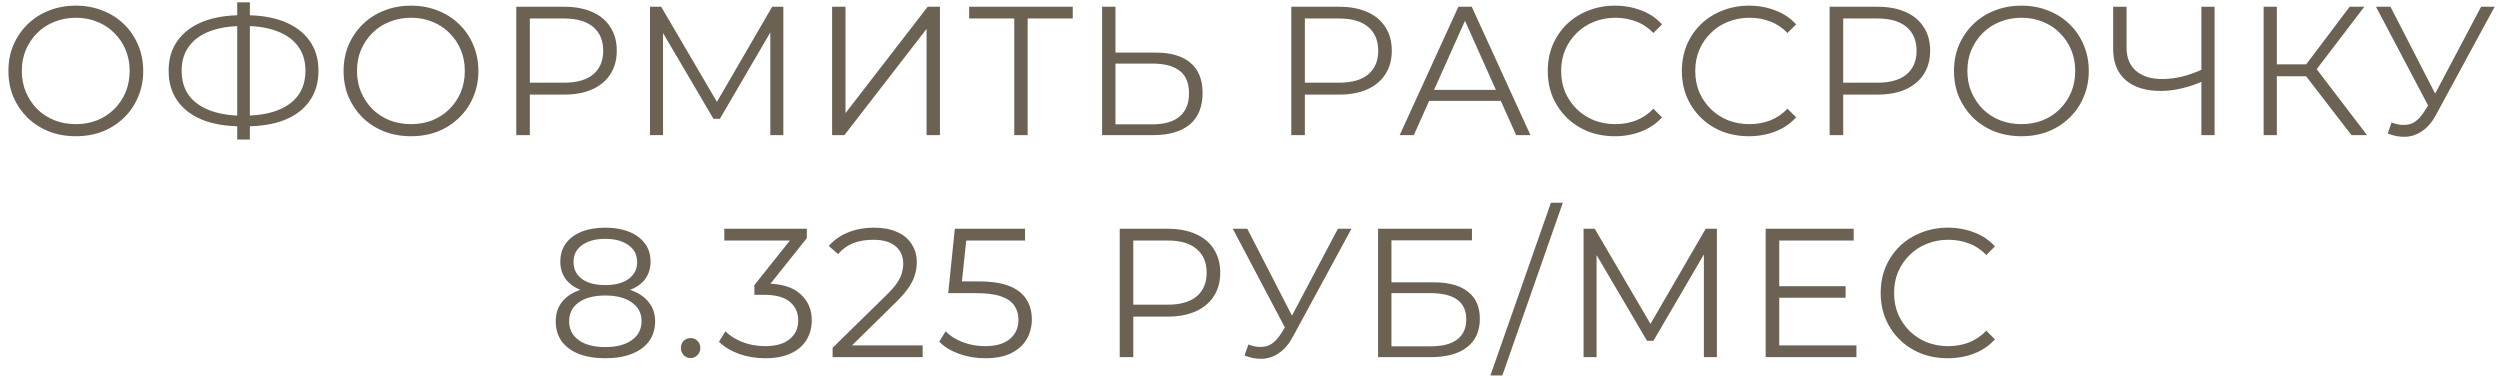 <?xml version="1.0" encoding="UTF-8"?> <svg xmlns="http://www.w3.org/2000/svg" width="259" height="39" viewBox="0 0 259 39" fill="none"> <path d="M7.864 14.114C6.863 14.114 5.932 13.949 5.071 13.62C4.222 13.278 3.481 12.803 2.848 12.195C2.227 11.574 1.74 10.859 1.385 10.048C1.043 9.225 0.872 8.325 0.872 7.35C0.872 6.375 1.043 5.482 1.385 4.671C1.74 3.848 2.227 3.132 2.848 2.524C3.481 1.903 4.222 1.428 5.071 1.099C5.92 0.757 6.851 0.586 7.864 0.586C8.865 0.586 9.789 0.757 10.638 1.099C11.487 1.428 12.221 1.897 12.842 2.505C13.475 3.113 13.963 3.829 14.305 4.652C14.66 5.475 14.837 6.375 14.837 7.35C14.837 8.325 14.66 9.225 14.305 10.048C13.963 10.871 13.475 11.587 12.842 12.195C12.221 12.803 11.487 13.278 10.638 13.62C9.789 13.949 8.865 14.114 7.864 14.114ZM7.864 12.86C8.662 12.86 9.397 12.727 10.068 12.461C10.752 12.182 11.341 11.796 11.835 11.302C12.342 10.795 12.734 10.213 13.013 9.554C13.292 8.883 13.431 8.148 13.431 7.35C13.431 6.552 13.292 5.824 13.013 5.165C12.734 4.494 12.342 3.911 11.835 3.417C11.341 2.91 10.752 2.524 10.068 2.258C9.397 1.979 8.662 1.84 7.864 1.84C7.066 1.84 6.325 1.979 5.641 2.258C4.957 2.524 4.362 2.91 3.855 3.417C3.361 3.911 2.968 4.494 2.677 5.165C2.398 5.824 2.259 6.552 2.259 7.35C2.259 8.135 2.398 8.864 2.677 9.535C2.968 10.206 3.361 10.795 3.855 11.302C4.362 11.796 4.957 12.182 5.641 12.461C6.325 12.727 7.066 12.86 7.864 12.86ZM25.051 13.088C23.468 13.088 22.112 12.866 20.985 12.423C19.858 11.967 18.99 11.308 18.382 10.447C17.774 9.586 17.47 8.547 17.47 7.331C17.47 6.115 17.774 5.083 18.382 4.234C18.99 3.373 19.858 2.714 20.985 2.258C22.112 1.802 23.468 1.574 25.051 1.574C25.064 1.574 25.095 1.574 25.146 1.574C25.197 1.574 25.247 1.574 25.298 1.574C25.349 1.574 25.38 1.574 25.393 1.574C26.989 1.574 28.351 1.802 29.478 2.258C30.605 2.714 31.473 3.373 32.081 4.234C32.689 5.083 32.993 6.115 32.993 7.331C32.993 8.547 32.689 9.586 32.081 10.447C31.486 11.308 30.624 11.967 29.497 12.423C28.37 12.866 27.021 13.088 25.45 13.088C25.425 13.088 25.38 13.088 25.317 13.088C25.266 13.088 25.209 13.088 25.146 13.088C25.095 13.088 25.064 13.088 25.051 13.088ZM25.203 11.986C25.228 11.986 25.254 11.986 25.279 11.986C25.304 11.986 25.323 11.986 25.336 11.986C26.666 11.973 27.8 11.79 28.737 11.435C29.687 11.068 30.409 10.542 30.903 9.858C31.397 9.161 31.644 8.319 31.644 7.331C31.644 6.33 31.391 5.488 30.884 4.804C30.39 4.12 29.674 3.601 28.737 3.246C27.812 2.879 26.691 2.695 25.374 2.695C25.361 2.695 25.336 2.695 25.298 2.695C25.26 2.695 25.228 2.695 25.203 2.695C23.86 2.695 22.714 2.872 21.764 3.227C20.814 3.582 20.086 4.107 19.579 4.804C19.072 5.488 18.819 6.33 18.819 7.331C18.819 8.344 19.072 9.199 19.579 9.896C20.098 10.58 20.833 11.099 21.783 11.454C22.746 11.809 23.886 11.986 25.203 11.986ZM24.576 14.456V0.244H25.887V14.456H24.576ZM42.588 14.114C41.587 14.114 40.656 13.949 39.795 13.62C38.946 13.278 38.205 12.803 37.572 12.195C36.951 11.574 36.464 10.859 36.109 10.048C35.767 9.225 35.596 8.325 35.596 7.35C35.596 6.375 35.767 5.482 36.109 4.671C36.464 3.848 36.951 3.132 37.572 2.524C38.205 1.903 38.946 1.428 39.795 1.099C40.644 0.757 41.575 0.586 42.588 0.586C43.589 0.586 44.513 0.757 45.362 1.099C46.211 1.428 46.945 1.897 47.566 2.505C48.199 3.113 48.687 3.829 49.029 4.652C49.384 5.475 49.561 6.375 49.561 7.35C49.561 8.325 49.384 9.225 49.029 10.048C48.687 10.871 48.199 11.587 47.566 12.195C46.945 12.803 46.211 13.278 45.362 13.62C44.513 13.949 43.589 14.114 42.588 14.114ZM42.588 12.86C43.386 12.86 44.121 12.727 44.792 12.461C45.476 12.182 46.065 11.796 46.559 11.302C47.066 10.795 47.458 10.213 47.737 9.554C48.016 8.883 48.155 8.148 48.155 7.35C48.155 6.552 48.016 5.824 47.737 5.165C47.458 4.494 47.066 3.911 46.559 3.417C46.065 2.91 45.476 2.524 44.792 2.258C44.121 1.979 43.386 1.84 42.588 1.84C41.79 1.84 41.049 1.979 40.365 2.258C39.681 2.524 39.086 2.91 38.579 3.417C38.085 3.911 37.692 4.494 37.401 5.165C37.122 5.824 36.983 6.552 36.983 7.35C36.983 8.135 37.122 8.864 37.401 9.535C37.692 10.206 38.085 10.795 38.579 11.302C39.086 11.796 39.681 12.182 40.365 12.461C41.049 12.727 41.79 12.86 42.588 12.86ZM53.486 14V0.7H58.464C59.591 0.7 60.56 0.884 61.371 1.251C62.182 1.606 62.802 2.125 63.233 2.809C63.676 3.48 63.898 4.297 63.898 5.26C63.898 6.197 63.676 7.008 63.233 7.692C62.802 8.363 62.182 8.883 61.371 9.25C60.56 9.617 59.591 9.801 58.464 9.801H54.265L54.892 9.136V14H53.486ZM54.892 9.25L54.265 8.566H58.426C59.756 8.566 60.763 8.281 61.447 7.711C62.144 7.128 62.492 6.311 62.492 5.26C62.492 4.196 62.144 3.373 61.447 2.79C60.763 2.207 59.756 1.916 58.426 1.916H54.265L54.892 1.251V9.25ZM67.341 14V0.7H68.5L74.58 11.074H73.972L79.995 0.7H81.154V14H79.805V2.809H80.128L74.58 12.309H73.915L68.329 2.809H68.69V14H67.341ZM86.206 14V0.7H87.593V11.72L96.105 0.7H97.378V14H95.991V2.999L87.479 14H86.206ZM105.077 14V1.536L105.457 1.916H100.403V0.7H111.138V1.916H106.103L106.464 1.536V14H105.077ZM119.743 5.45C121.314 5.45 122.511 5.805 123.334 6.514C124.17 7.211 124.588 8.249 124.588 9.63C124.588 11.061 124.145 12.151 123.258 12.898C122.372 13.633 121.105 14 119.458 14H114.176V0.7H115.563V5.45H119.743ZM119.42 12.879C120.649 12.879 121.58 12.607 122.213 12.062C122.859 11.517 123.182 10.719 123.182 9.668C123.182 8.617 122.866 7.844 122.232 7.35C121.599 6.843 120.662 6.59 119.42 6.59H115.563V12.879H119.42ZM133.778 14V0.7H138.756C139.883 0.7 140.852 0.884 141.663 1.251C142.474 1.606 143.094 2.125 143.525 2.809C143.968 3.48 144.19 4.297 144.19 5.26C144.19 6.197 143.968 7.008 143.525 7.692C143.094 8.363 142.474 8.883 141.663 9.25C140.852 9.617 139.883 9.801 138.756 9.801H134.557L135.184 9.136V14H133.778ZM135.184 9.25L134.557 8.566H138.718C140.048 8.566 141.055 8.281 141.739 7.711C142.436 7.128 142.784 6.311 142.784 5.26C142.784 4.196 142.436 3.373 141.739 2.79C141.055 2.207 140.048 1.916 138.718 1.916H134.557L135.184 1.251V9.25ZM145.008 14L151.088 0.7H152.475L158.555 14H157.073L151.487 1.517H152.057L146.471 14H145.008ZM147.402 10.447L147.82 9.307H155.553L155.971 10.447H147.402ZM167.302 14.114C166.302 14.114 165.377 13.949 164.528 13.62C163.68 13.278 162.945 12.803 162.324 12.195C161.704 11.587 161.216 10.871 160.861 10.048C160.519 9.225 160.348 8.325 160.348 7.35C160.348 6.375 160.519 5.475 160.861 4.652C161.216 3.829 161.704 3.113 162.324 2.505C162.958 1.897 163.699 1.428 164.547 1.099C165.396 0.757 166.321 0.586 167.321 0.586C168.284 0.586 169.19 0.751 170.038 1.08C170.887 1.397 171.603 1.878 172.185 2.524L171.292 3.417C170.748 2.86 170.146 2.461 169.487 2.22C168.829 1.967 168.119 1.84 167.359 1.84C166.561 1.84 165.82 1.979 165.136 2.258C164.452 2.524 163.857 2.91 163.35 3.417C162.844 3.911 162.445 4.494 162.153 5.165C161.875 5.824 161.735 6.552 161.735 7.35C161.735 8.148 161.875 8.883 162.153 9.554C162.445 10.213 162.844 10.795 163.35 11.302C163.857 11.796 164.452 12.182 165.136 12.461C165.82 12.727 166.561 12.86 167.359 12.86C168.119 12.86 168.829 12.733 169.487 12.48C170.146 12.227 170.748 11.821 171.292 11.264L172.185 12.157C171.603 12.803 170.887 13.291 170.038 13.62C169.19 13.949 168.278 14.114 167.302 14.114ZM181.195 14.114C180.194 14.114 179.269 13.949 178.421 13.62C177.572 13.278 176.837 12.803 176.217 12.195C175.596 11.587 175.108 10.871 174.754 10.048C174.412 9.225 174.241 8.325 174.241 7.35C174.241 6.375 174.412 5.475 174.754 4.652C175.108 3.829 175.596 3.113 176.217 2.505C176.85 1.897 177.591 1.428 178.44 1.099C179.288 0.757 180.213 0.586 181.214 0.586C182.176 0.586 183.082 0.751 183.931 1.08C184.779 1.397 185.495 1.878 186.078 2.524L185.185 3.417C184.64 2.86 184.038 2.461 183.38 2.22C182.721 1.967 182.012 1.84 181.252 1.84C180.454 1.84 179.713 1.979 179.029 2.258C178.345 2.524 177.749 2.91 177.243 3.417C176.736 3.911 176.337 4.494 176.046 5.165C175.767 5.824 175.628 6.552 175.628 7.35C175.628 8.148 175.767 8.883 176.046 9.554C176.337 10.213 176.736 10.795 177.243 11.302C177.749 11.796 178.345 12.182 179.029 12.461C179.713 12.727 180.454 12.86 181.252 12.86C182.012 12.86 182.721 12.733 183.38 12.48C184.038 12.227 184.64 11.821 185.185 11.264L186.078 12.157C185.495 12.803 184.779 13.291 183.931 13.62C183.082 13.949 182.17 14.114 181.195 14.114ZM189.551 14V0.7H194.529C195.657 0.7 196.626 0.884 197.436 1.251C198.247 1.606 198.868 2.125 199.298 2.809C199.742 3.48 199.963 4.297 199.963 5.26C199.963 6.197 199.742 7.008 199.298 7.692C198.868 8.363 198.247 8.883 197.436 9.25C196.626 9.617 195.657 9.801 194.529 9.801H190.33L190.957 9.136V14H189.551ZM190.957 9.25L190.33 8.566H194.491C195.821 8.566 196.828 8.281 197.512 7.711C198.209 7.128 198.557 6.311 198.557 5.26C198.557 4.196 198.209 3.373 197.512 2.79C196.828 2.207 195.821 1.916 194.491 1.916H190.33L190.957 1.251V9.25ZM209.425 14.114C208.424 14.114 207.493 13.949 206.632 13.62C205.783 13.278 205.042 12.803 204.409 12.195C203.788 11.574 203.301 10.859 202.946 10.048C202.604 9.225 202.433 8.325 202.433 7.35C202.433 6.375 202.604 5.482 202.946 4.671C203.301 3.848 203.788 3.132 204.409 2.524C205.042 1.903 205.783 1.428 206.632 1.099C207.481 0.757 208.412 0.586 209.425 0.586C210.426 0.586 211.35 0.757 212.199 1.099C213.048 1.428 213.782 1.897 214.403 2.505C215.036 3.113 215.524 3.829 215.866 4.652C216.221 5.475 216.398 6.375 216.398 7.35C216.398 8.325 216.221 9.225 215.866 10.048C215.524 10.871 215.036 11.587 214.403 12.195C213.782 12.803 213.048 13.278 212.199 13.62C211.35 13.949 210.426 14.114 209.425 14.114ZM209.425 12.86C210.223 12.86 210.958 12.727 211.629 12.461C212.313 12.182 212.902 11.796 213.396 11.302C213.903 10.795 214.295 10.213 214.574 9.554C214.853 8.883 214.992 8.148 214.992 7.35C214.992 6.552 214.853 5.824 214.574 5.165C214.295 4.494 213.903 3.911 213.396 3.417C212.902 2.91 212.313 2.524 211.629 2.258C210.958 1.979 210.223 1.84 209.425 1.84C208.627 1.84 207.886 1.979 207.202 2.258C206.518 2.524 205.923 2.91 205.416 3.417C204.922 3.911 204.529 4.494 204.238 5.165C203.959 5.824 203.82 6.552 203.82 7.35C203.82 8.135 203.959 8.864 204.238 9.535C204.529 10.206 204.922 10.795 205.416 11.302C205.923 11.796 206.518 12.182 207.202 12.461C207.886 12.727 208.627 12.86 209.425 12.86ZM228.31 8.376C227.55 8.718 226.79 8.978 226.03 9.155C225.282 9.332 224.56 9.421 223.864 9.421C222.306 9.421 221.09 9.047 220.216 8.3C219.354 7.54 218.924 6.47 218.924 5.089V0.7H220.311V4.937C220.311 5.963 220.634 6.761 221.28 7.331C221.938 7.901 222.844 8.186 223.997 8.186C224.681 8.186 225.39 8.097 226.125 7.92C226.859 7.73 227.588 7.464 228.31 7.122V8.376ZM228.063 14V0.7H229.431V14H228.063ZM243.613 14L238.502 7.369L239.642 6.685L245.228 14H243.613ZM234.512 14V0.7H235.88V14H234.512ZM235.462 7.901V6.666H239.623V7.901H235.462ZM239.756 7.502L238.464 7.274L243.423 0.7H244.943L239.756 7.502ZM247.768 12.689C248.414 12.942 249.022 13.006 249.592 12.879C250.162 12.74 250.688 12.29 251.169 11.53L251.815 10.504L251.948 10.333L257.04 0.7H258.446L252.404 11.834C251.999 12.607 251.518 13.183 250.96 13.563C250.416 13.943 249.833 14.146 249.212 14.171C248.604 14.196 247.99 14.082 247.369 13.829L247.768 12.689ZM251.91 11.606L246.153 0.7H247.654L252.67 10.447L251.91 11.606ZM62.704 37.114C61.64 37.114 60.722 36.962 59.949 36.658C59.189 36.354 58.6 35.917 58.182 35.347C57.777 34.764 57.574 34.08 57.574 33.295C57.574 32.535 57.77 31.889 58.163 31.357C58.568 30.812 59.151 30.394 59.911 30.103C60.684 29.812 61.615 29.666 62.704 29.666C63.781 29.666 64.705 29.812 65.478 30.103C66.251 30.394 66.84 30.812 67.245 31.357C67.663 31.889 67.872 32.535 67.872 33.295C67.872 34.08 67.663 34.764 67.245 35.347C66.827 35.917 66.232 36.354 65.459 36.658C64.686 36.962 63.768 37.114 62.704 37.114ZM62.704 35.955C63.882 35.955 64.8 35.714 65.459 35.233C66.13 34.752 66.466 34.099 66.466 33.276C66.466 32.453 66.13 31.807 65.459 31.338C64.8 30.857 63.882 30.616 62.704 30.616C61.526 30.616 60.608 30.857 59.949 31.338C59.29 31.807 58.961 32.453 58.961 33.276C58.961 34.099 59.29 34.752 59.949 35.233C60.608 35.714 61.526 35.955 62.704 35.955ZM62.704 30.445C61.716 30.445 60.874 30.312 60.177 30.046C59.493 29.78 58.967 29.4 58.6 28.906C58.233 28.399 58.049 27.798 58.049 27.101C58.049 26.366 58.239 25.739 58.619 25.22C59.012 24.688 59.556 24.283 60.253 24.004C60.95 23.725 61.767 23.586 62.704 23.586C63.641 23.586 64.458 23.725 65.155 24.004C65.864 24.283 66.415 24.688 66.808 25.22C67.201 25.739 67.397 26.366 67.397 27.101C67.397 27.798 67.213 28.399 66.846 28.906C66.479 29.4 65.94 29.78 65.231 30.046C64.534 30.312 63.692 30.445 62.704 30.445ZM62.704 29.533C63.743 29.533 64.553 29.318 65.136 28.887C65.719 28.456 66.01 27.88 66.01 27.158C66.01 26.398 65.706 25.809 65.098 25.391C64.503 24.96 63.705 24.745 62.704 24.745C61.703 24.745 60.905 24.96 60.31 25.391C59.715 25.809 59.417 26.392 59.417 27.139C59.417 27.874 59.702 28.456 60.272 28.887C60.855 29.318 61.665 29.533 62.704 29.533ZM71.548 37.095C71.269 37.095 71.028 36.994 70.826 36.791C70.636 36.588 70.541 36.341 70.541 36.05C70.541 35.746 70.636 35.499 70.826 35.309C71.028 35.119 71.269 35.024 71.548 35.024C71.826 35.024 72.061 35.119 72.251 35.309C72.453 35.499 72.555 35.746 72.555 36.05C72.555 36.341 72.453 36.588 72.251 36.791C72.061 36.994 71.826 37.095 71.548 37.095ZM79.275 37.114C78.312 37.114 77.4 36.962 76.539 36.658C75.69 36.341 75.006 35.923 74.487 35.404L75.152 34.321C75.582 34.764 76.159 35.132 76.881 35.423C77.615 35.714 78.413 35.86 79.275 35.86C80.377 35.86 81.219 35.619 81.802 35.138C82.397 34.657 82.695 34.011 82.695 33.2C82.695 32.389 82.403 31.743 81.821 31.262C81.251 30.781 80.345 30.54 79.104 30.54H78.154V29.533L82.258 24.384L82.448 24.916H75.038V23.7H83.588V24.669L79.484 29.818L78.819 29.381H79.332C80.928 29.381 82.118 29.736 82.904 30.445C83.702 31.154 84.101 32.066 84.101 33.181C84.101 33.928 83.923 34.6 83.569 35.195C83.214 35.79 82.676 36.259 81.954 36.601C81.244 36.943 80.351 37.114 79.275 37.114ZM86.258 37V36.031L91.787 30.616C92.294 30.122 92.674 29.691 92.927 29.324C93.181 28.944 93.352 28.589 93.441 28.26C93.529 27.931 93.573 27.62 93.573 27.329C93.573 26.556 93.308 25.948 92.775 25.505C92.256 25.062 91.484 24.84 90.457 24.84C89.672 24.84 88.975 24.96 88.368 25.201C87.772 25.442 87.259 25.815 86.829 26.322L85.859 25.486C86.379 24.878 87.044 24.409 87.855 24.08C88.665 23.751 89.571 23.586 90.572 23.586C91.471 23.586 92.25 23.732 92.909 24.023C93.567 24.302 94.074 24.713 94.428 25.258C94.796 25.803 94.98 26.442 94.98 27.177C94.98 27.608 94.916 28.032 94.79 28.45C94.675 28.868 94.46 29.311 94.144 29.78C93.84 30.236 93.39 30.755 92.794 31.338L87.722 36.316L87.341 35.784H95.588V37H86.258ZM102.073 37.114C101.123 37.114 100.218 36.962 99.356 36.658C98.495 36.341 97.811 35.923 97.304 35.404L97.969 34.321C98.387 34.764 98.957 35.132 99.679 35.423C100.414 35.714 101.206 35.86 102.054 35.86C103.182 35.86 104.037 35.613 104.619 35.119C105.215 34.612 105.512 33.954 105.512 33.143C105.512 32.573 105.373 32.085 105.094 31.68C104.828 31.262 104.372 30.939 103.726 30.711C103.08 30.483 102.194 30.369 101.066 30.369H98.235L98.919 23.7H106.196V24.916H99.47L100.173 24.251L99.584 29.837L98.881 29.153H101.37C102.713 29.153 103.79 29.318 104.6 29.647C105.411 29.976 105.994 30.439 106.348 31.034C106.716 31.617 106.899 32.301 106.899 33.086C106.899 33.833 106.722 34.517 106.367 35.138C106.013 35.746 105.481 36.227 104.771 36.582C104.062 36.937 103.163 37.114 102.073 37.114ZM116.003 37V23.7H120.981C122.108 23.7 123.077 23.884 123.888 24.251C124.698 24.606 125.319 25.125 125.75 25.809C126.193 26.48 126.415 27.297 126.415 28.26C126.415 29.197 126.193 30.008 125.75 30.692C125.319 31.363 124.698 31.883 123.888 32.25C123.077 32.617 122.108 32.801 120.981 32.801H116.782L117.409 32.136V37H116.003ZM117.409 32.25L116.782 31.566H120.943C122.273 31.566 123.28 31.281 123.964 30.711C124.66 30.128 125.009 29.311 125.009 28.26C125.009 27.196 124.66 26.373 123.964 25.79C123.28 25.207 122.273 24.916 120.943 24.916H116.782L117.409 24.251V32.25ZM129.333 35.689C129.979 35.942 130.587 36.006 131.157 35.879C131.727 35.74 132.253 35.29 132.734 34.53L133.38 33.504L133.513 33.333L138.605 23.7H140.011L133.969 34.834C133.564 35.607 133.082 36.183 132.525 36.563C131.98 36.943 131.398 37.146 130.777 37.171C130.169 37.196 129.555 37.082 128.934 36.829L129.333 35.689ZM133.475 34.606L127.718 23.7H129.219L134.235 33.447L133.475 34.606ZM142.767 37V23.7H152.495V24.897H144.154V29.248H148.505C150.075 29.248 151.266 29.571 152.077 30.217C152.9 30.85 153.312 31.788 153.312 33.029C153.312 34.308 152.868 35.29 151.982 35.974C151.108 36.658 149.847 37 148.201 37H142.767ZM144.154 35.879H148.182C149.41 35.879 150.335 35.645 150.956 35.176C151.589 34.695 151.906 33.998 151.906 33.086C151.906 31.275 150.664 30.369 148.182 30.369H144.154V35.879ZM154.406 38.9L160.676 21.002H161.911L155.641 38.9H154.406ZM164.057 37V23.7H165.216L171.296 34.074H170.688L176.711 23.7H177.87V37H176.521V25.809H176.844L171.296 35.309H170.631L165.045 25.809H165.406V37H164.057ZM184.176 29.647H191.206V30.844H184.176V29.647ZM184.328 35.784H192.327V37H182.922V23.7H192.042V24.916H184.328V35.784ZM201.793 37.114C200.793 37.114 199.868 36.949 199.019 36.62C198.171 36.278 197.436 35.803 196.815 35.195C196.195 34.587 195.707 33.871 195.352 33.048C195.01 32.225 194.839 31.325 194.839 30.35C194.839 29.375 195.01 28.475 195.352 27.652C195.707 26.829 196.195 26.113 196.815 25.505C197.449 24.897 198.19 24.428 199.038 24.099C199.887 23.757 200.812 23.586 201.812 23.586C202.775 23.586 203.681 23.751 204.529 24.08C205.378 24.397 206.094 24.878 206.676 25.524L205.783 26.417C205.239 25.86 204.637 25.461 203.978 25.22C203.32 24.967 202.61 24.84 201.85 24.84C201.052 24.84 200.311 24.979 199.627 25.258C198.943 25.524 198.348 25.91 197.841 26.417C197.335 26.911 196.936 27.494 196.644 28.165C196.366 28.824 196.226 29.552 196.226 30.35C196.226 31.148 196.366 31.883 196.644 32.554C196.936 33.213 197.335 33.795 197.841 34.302C198.348 34.796 198.943 35.182 199.627 35.461C200.311 35.727 201.052 35.86 201.85 35.86C202.61 35.86 203.32 35.733 203.978 35.48C204.637 35.227 205.239 34.821 205.783 34.264L206.676 35.157C206.094 35.803 205.378 36.291 204.529 36.62C203.681 36.949 202.769 37.114 201.793 37.114Z" fill="#6B6254"></path> </svg> 